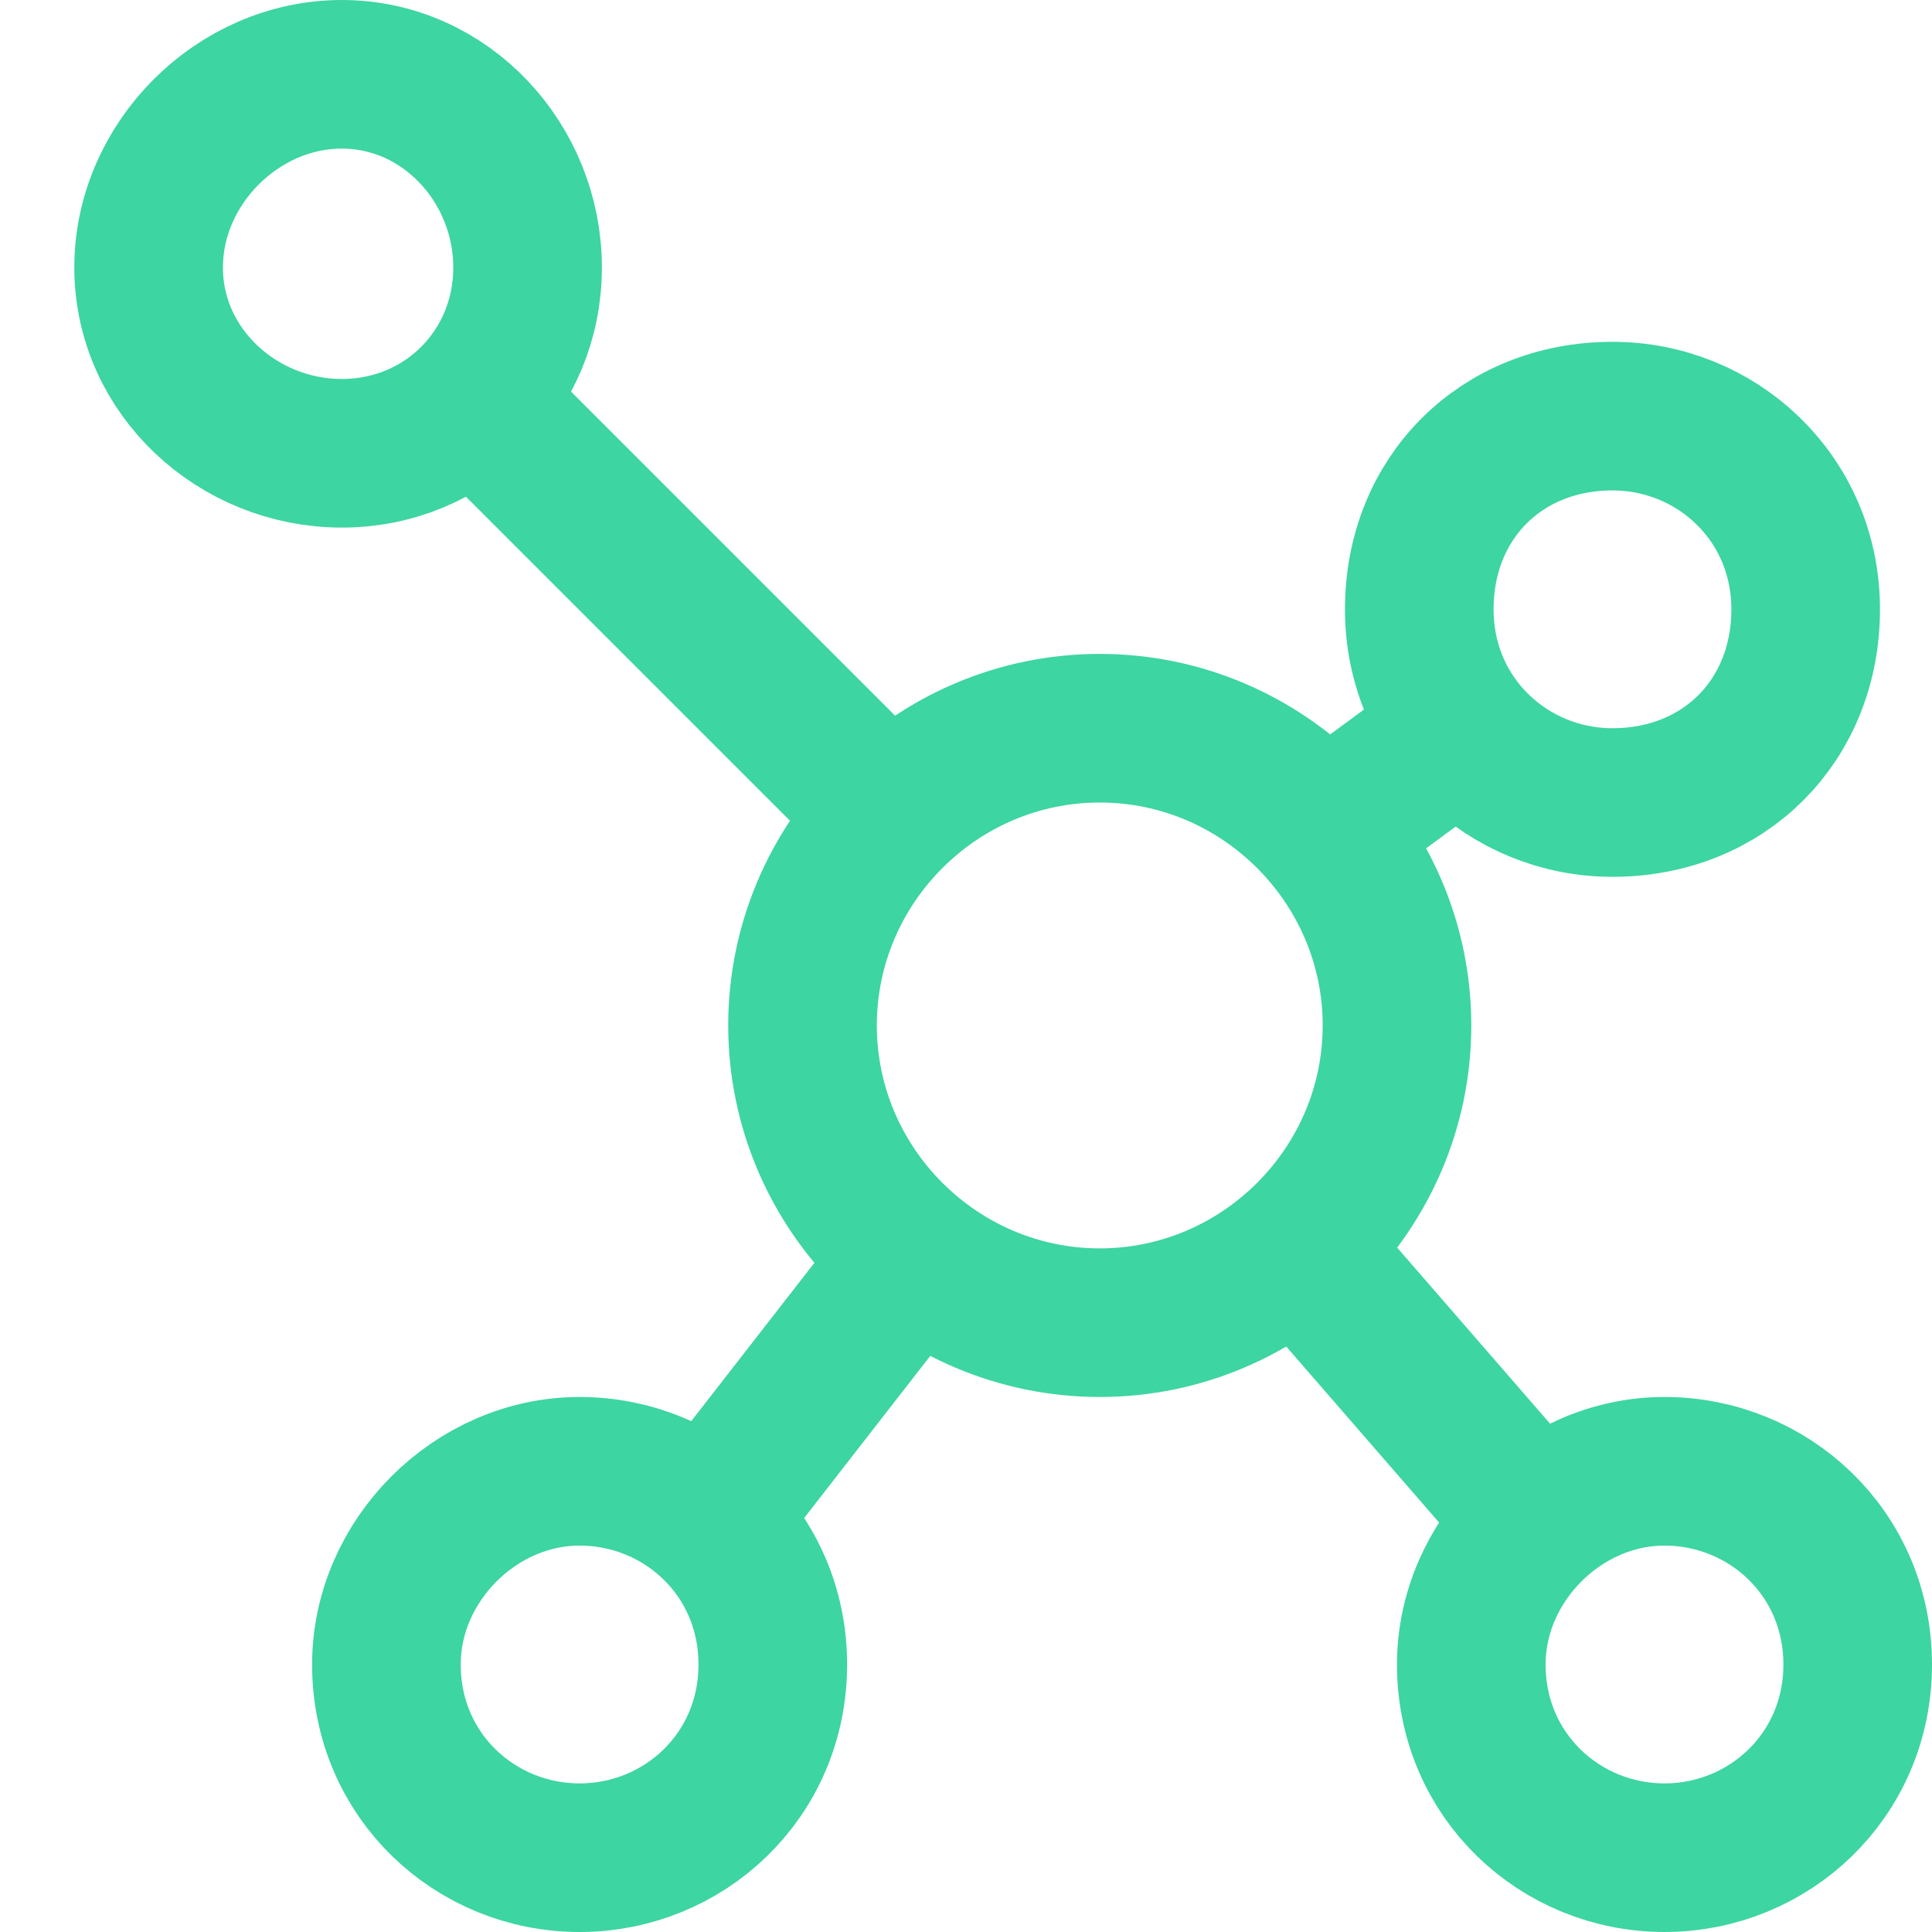 <svg width="26" height="26" viewBox="0 0 26 26" fill="none" xmlns="http://www.w3.org/2000/svg">
<path d="M14.8 17.8C12.6 17.8 10.8 16 10.8 13.8C10.8 11.6 12.6 9.8 14.8 9.8C17 9.8 18.8 11.6 18.8 13.8C18.8 16 17 17.8 14.8 17.8Z" stroke="#3DD5A2" stroke-width="2" stroke-miterlimit="10"/>
<path d="M4.6 6.1C3.2 6.1 2 5 2 3.6C2 2.2 3.2 1 4.6 1C6 1 7.1 2.2 7.1 3.6C7.1 5 6 6.1 4.6 6.1Z" stroke="#3DD5A2" stroke-width="2" stroke-miterlimit="10"/>
<path d="M21.7 10.8C20.3 10.8 19.1 9.7 19.1 8.2C19.1 6.7 20.2 5.6 21.7 5.6C23.1 5.6 24.3 6.7 24.3 8.2C24.3 9.7 23.2 10.8 21.7 10.8Z" stroke="#3DD5A2" stroke-width="2" stroke-miterlimit="10"/>
<path d="M7.8 25C6.4 25 5.2 23.9 5.2 22.4C5.2 21 6.4 19.8 7.8 19.8C9.2 19.8 10.4 20.9 10.4 22.4C10.4 23.9 9.2 25 7.8 25Z" stroke="#3DD5A2" stroke-width="2" stroke-miterlimit="10"/>
<path d="M22.4 25C21 25 19.8 23.9 19.8 22.4C19.8 21 21 19.8 22.4 19.8C23.8 19.8 25 20.9 25 22.4C25 23.9 23.8 25 22.4 25Z" stroke="#3DD5A2" stroke-width="2" stroke-miterlimit="10"/>
<path d="M11.9 10.9L6.4 5.4M19.7 9.8L17.8 11.2L19.7 9.8Z" stroke="#3DD5A2" stroke-width="2" stroke-miterlimit="10"/>
<path d="M12.3 16.9L9.5 20.5M20.7 20.5L17.4 16.7L20.7 20.5Z" stroke="#3DD5A2" stroke-width="2" stroke-miterlimit="10"/>
</svg>
